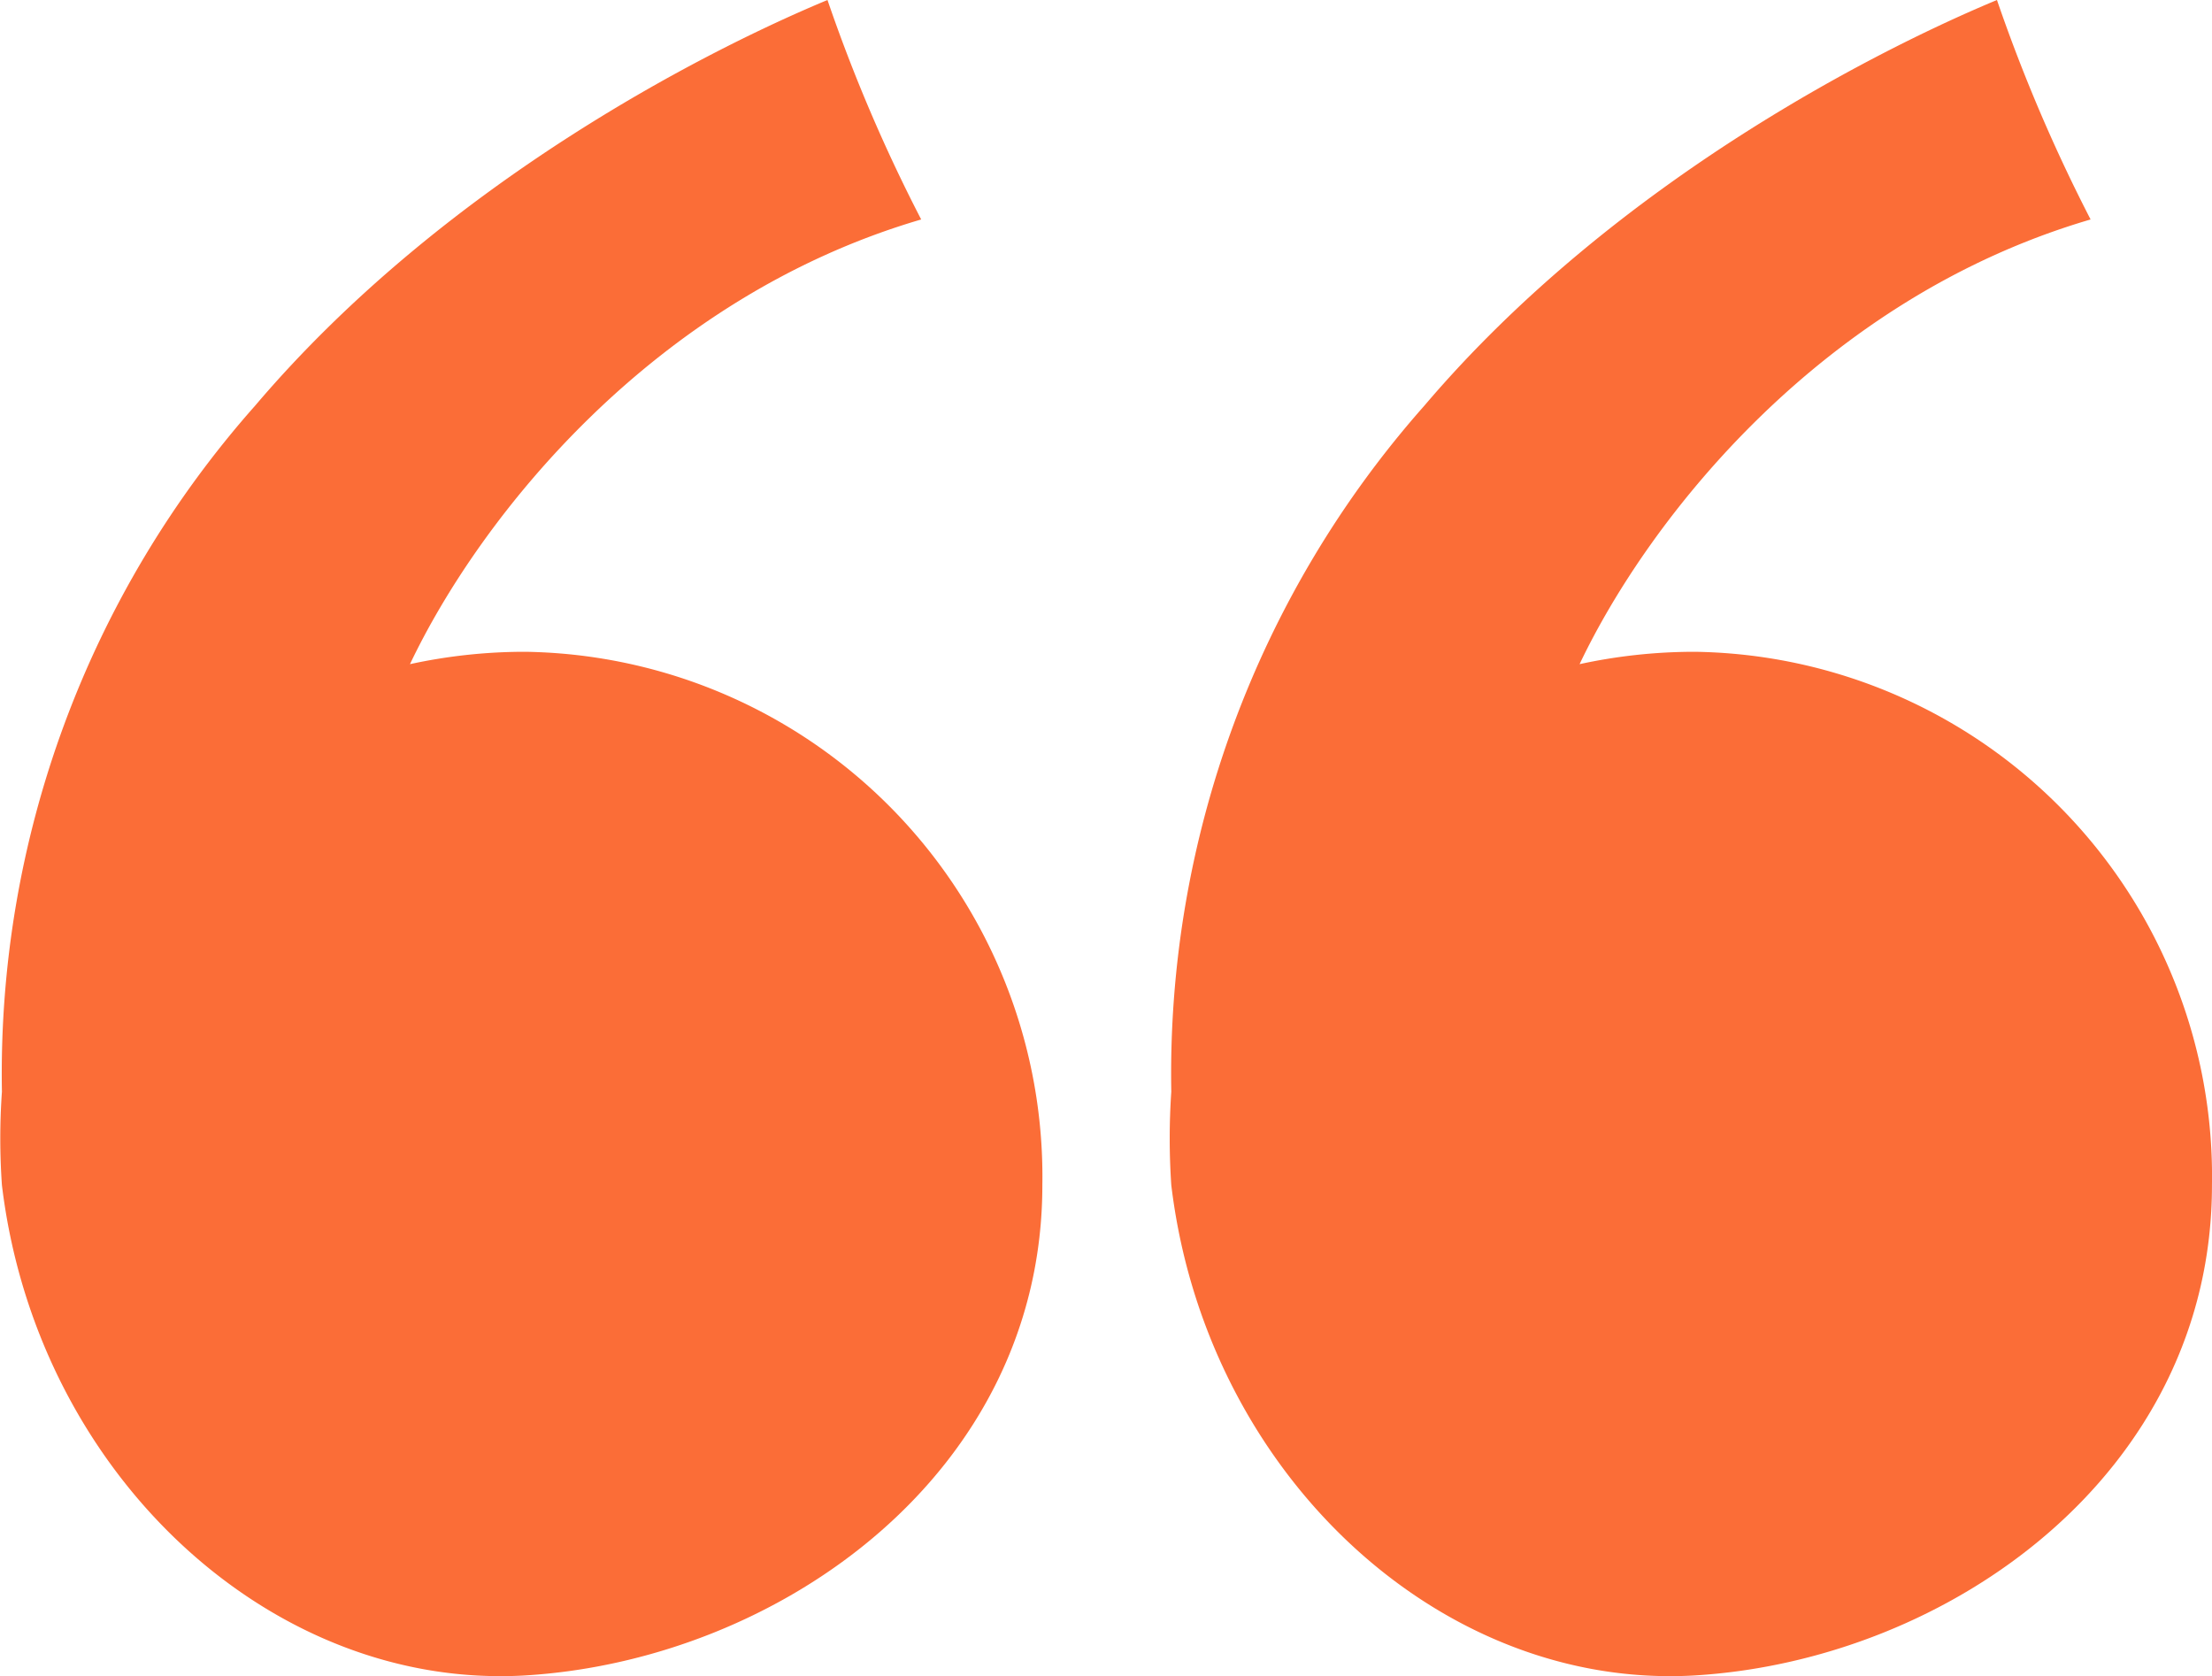 <svg xmlns="http://www.w3.org/2000/svg" width="63.354" height="48" viewBox="0 0 63.354 48">
  <g id="Group_21420" data-name="Group 21420" transform="translate(-100.002 -6892.996)">
    <path id="Union_45" data-name="Union 45" d="M33.547,33.939a19.806,19.806,0,0,1,0-2.675A28.867,28.867,0,0,1,40.8,11.612C46.328,5.114,53.99,1.332,57.195,0a47.008,47.008,0,0,0,2.682,6.285C52.169,8.543,47.223,14.853,45.241,19.02a15.476,15.476,0,0,1,3.312-.354,15.028,15.028,0,0,1,14.8,15.274c0,8.24-7.508,13.592-14.8,14.04-.245.015-.488.021-.733.021C40.81,48,34.507,41.927,33.547,33.939Zm-33.492,0a19.2,19.2,0,0,1,0-2.675A28.838,28.838,0,0,1,7.312,11.612C12.836,5.114,20.493,1.332,23.7,0a46.243,46.243,0,0,0,2.684,6.285c-7.709,2.258-12.66,8.568-14.642,12.735a15.449,15.449,0,0,1,3.312-.354,15.032,15.032,0,0,1,14.8,15.274c0,8.24-7.511,13.592-14.8,14.04-.245.015-.488.021-.733.021C7.32,48,1.016,41.927.055,33.939Z" transform="translate(100.002 6892.996)" fill="#fb6d37"/>
  </g>
</svg>

